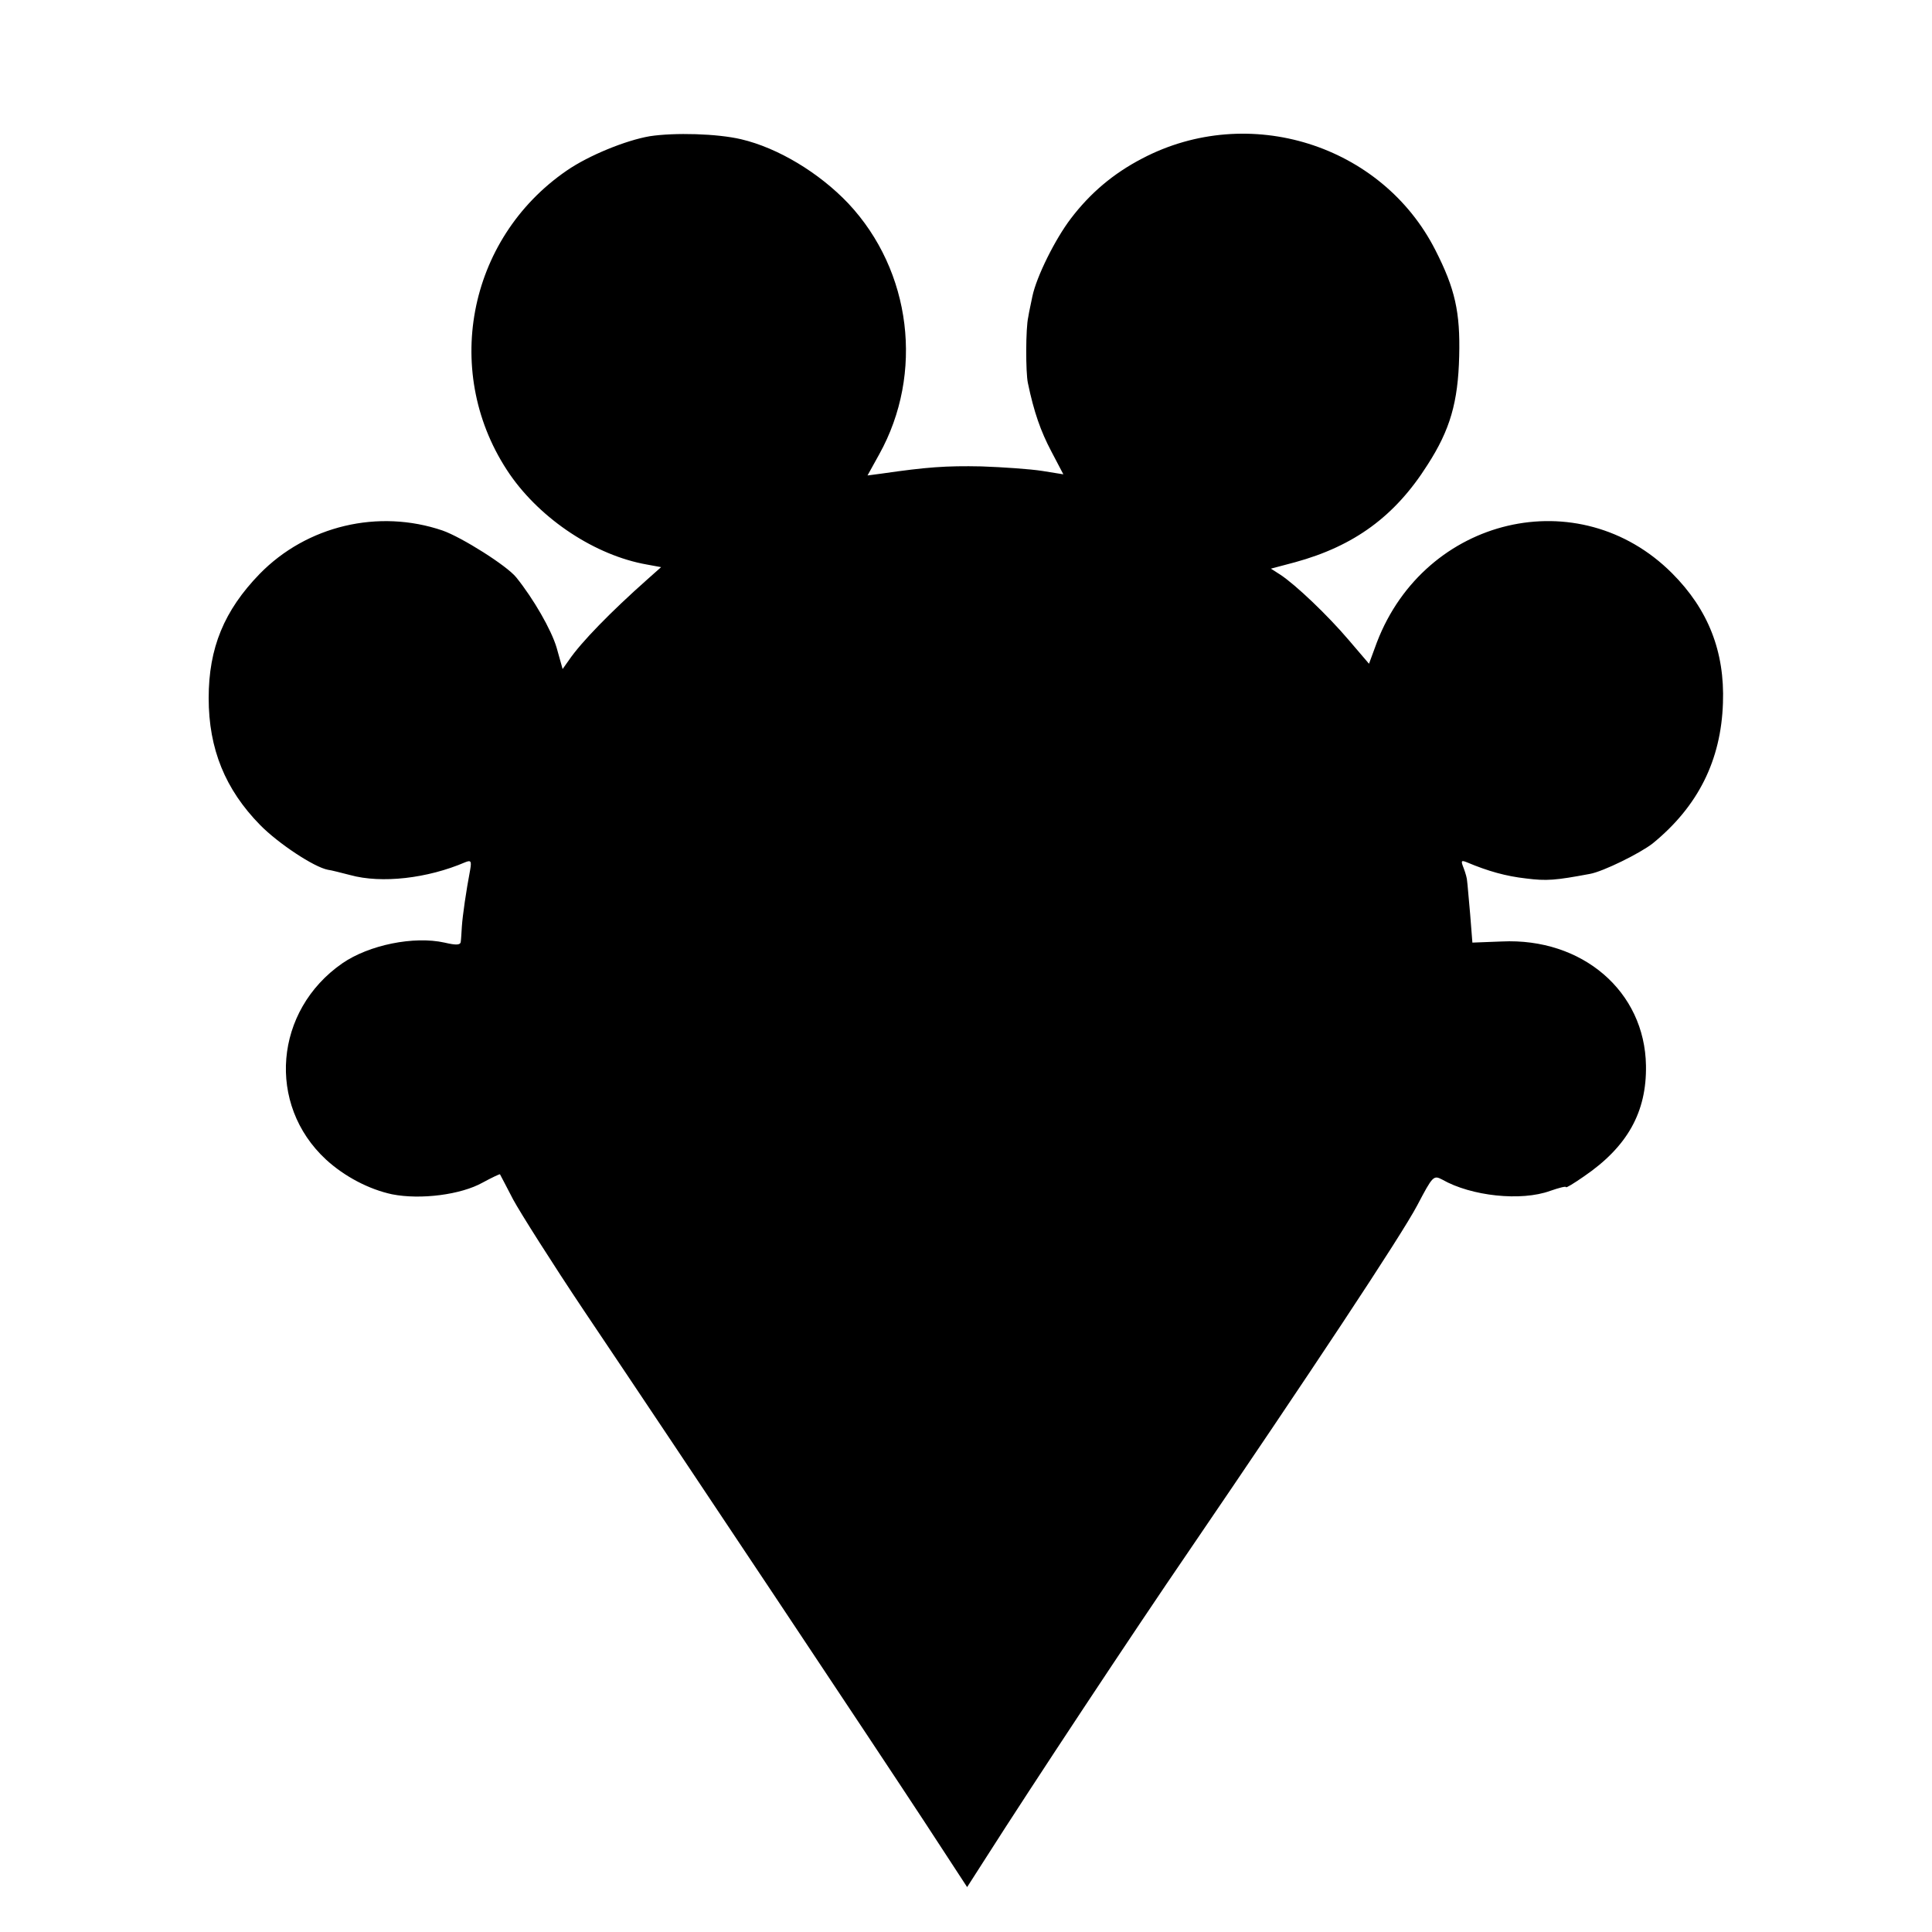 <?xml version="1.0" standalone="no"?>
<!DOCTYPE svg PUBLIC "-//W3C//DTD SVG 20010904//EN"
 "http://www.w3.org/TR/2001/REC-SVG-20010904/DTD/svg10.dtd">
<svg version="1.0" xmlns="http://www.w3.org/2000/svg"
 width="512pt" height="512pt" viewBox="0 0 512 512"
 preserveAspectRatio="xMidYMid meet">
<g transform="translate(0,512) scale(0.1,-0.1)"
fill="#000000" stroke="none">
<path d="M1722 4759 c-64 -11 -162 -51 -220 -91 -265 -182 -332 -541 -151
-805 83 -120 227 -215 363 -239 l38 -7 -36 -32 c-97 -86 -176 -167 -208 -214
l-17 -24 -16 57 c-14 47 -61 129 -107 186 -25 31 -144 106 -195 124 -170 58
-360 13 -485 -115 -94 -97 -135 -196 -135 -329 0 -135 44 -242 136 -336 48
-49 143 -112 180 -119 9 -1 35 -8 59 -14 83 -23 205 -9 305 34 15 6 17 3 13
-20 -11 -58 -20 -121 -22 -150 -1 -16 -2 -35 -3 -41 -1 -9 -13 -9 -43 -2 -81
18 -200 -6 -271 -55 -180 -125 -201 -374 -43 -520 49 -45 114 -79 175 -92 76
-15 183 -1 240 31 24 13 45 23 46 22 1 -2 17 -32 35 -67 19 -35 103 -168 188
-295 269 -400 784 -1174 902 -1354 l113 -173 50 78 c119 187 390 597 538 813
317 465 563 836 605 916 41 78 43 80 66 68 77 -44 209 -58 286 -30 23 8 42 13
42 10 0 -3 21 10 47 28 116 79 167 171 165 294 -3 197 -169 339 -382 329 l-78
-3 -6 76 c-4 42 -7 82 -8 87 0 6 -4 21 -9 34 -8 20 -7 22 8 16 57 -24 104 -37
157 -43 55 -7 78 -5 169 12 35 6 134 55 167 81 120 98 181 220 186 372 5 136
-39 248 -135 344 -246 246 -654 150 -782 -183 l-21 -57 -53 62 c-56 66 -141
147 -182 174 l-25 16 64 17 c157 43 265 122 351 258 60 93 81 166 84 288 3
117 -11 179 -63 281 -142 280 -495 391 -777 243 -77 -40 -138 -92 -189 -159
-42 -55 -91 -154 -102 -206 -3 -16 -9 -41 -11 -55 -7 -30 -7 -147 -1 -175 16
-77 34 -128 62 -181 l32 -61 -56 9 c-32 5 -104 10 -161 12 -95 2 -146 -2 -264
-19 l-38 -5 31 56 c119 214 86 486 -82 665 -77 81 -186 147 -284 170 -64 15
-176 18 -242 8z"/>
</g>
</svg>
